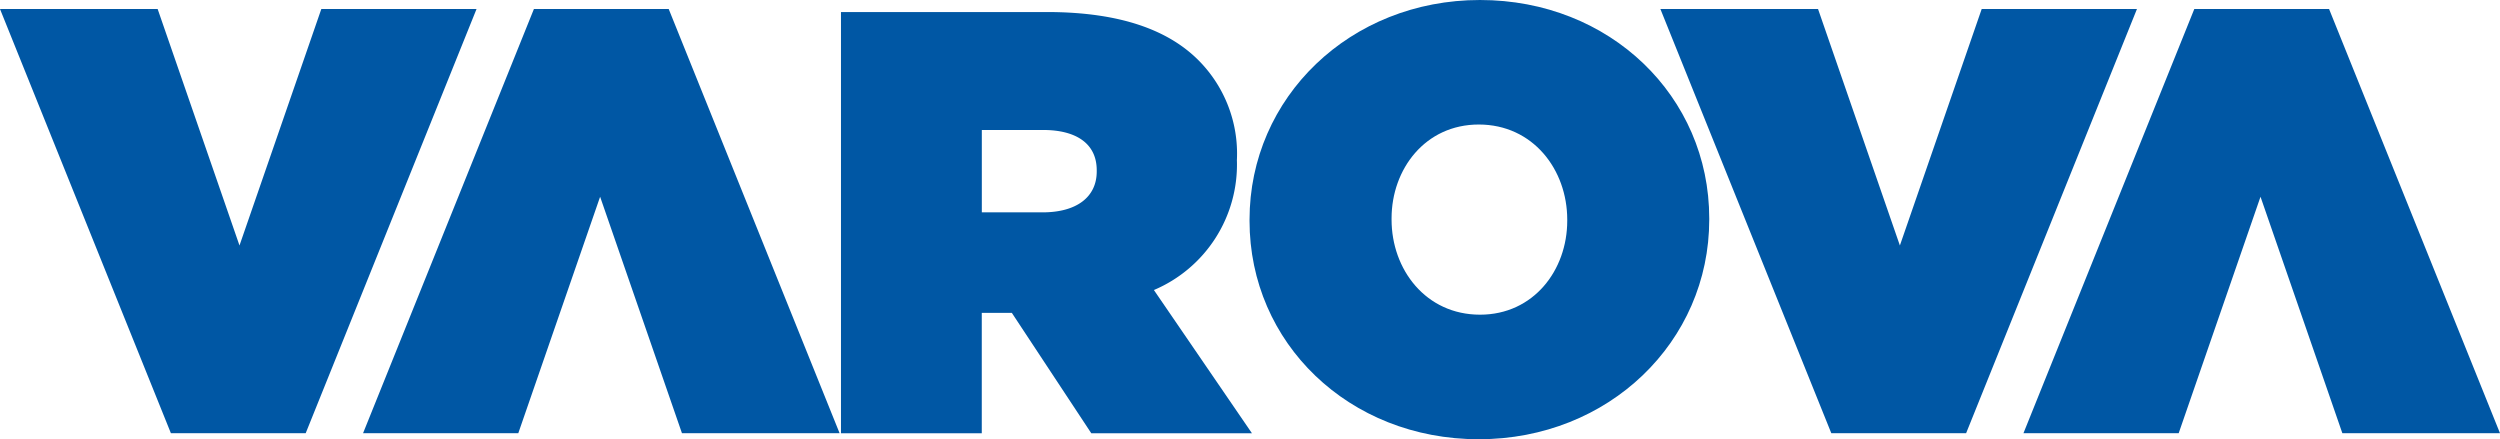 <svg id="Group_6" data-name="Group 6" xmlns="http://www.w3.org/2000/svg" xmlns:xlink="http://www.w3.org/1999/xlink" width="172" height="30.22" viewBox="0 0 172 30.22">
  <defs>
    <clipPath id="clip-path">
      <rect id="Rectangle_88" data-name="Rectangle 88" width="172" height="30.22" fill="#0057A4"/>
    </clipPath>
  </defs>
  <path id="Path_21" data-name="Path 21" d="M22.107.994l-5.63,16.27L10.846.994H0L11.758,30.18h9.273L32.786.994Z" transform="translate(0 -0.374)" fill="#0057A4"/>
  <path id="Path_22" data-name="Path 22" d="M234.728.994,222.973,30.18h10.68l5.63-16.27,5.631,16.27H255.76L244,.994Z" transform="translate(-83.76 -0.374)" fill="#0057A4"/>
  <path id="Path_23" data-name="Path 23" d="M51.761.994,40.006,30.18h10.68l5.63-16.27,5.631,16.27H72.793L61.035.994Z" transform="translate(-15.028 -0.374)" fill="#0057A4"/>
  <path id="Path_24" data-name="Path 24" d="M205.073.994l-5.629,16.27L193.813.994H182.967L194.726,30.18H204L215.754.994Z" transform="translate(-68.732 -0.374)" fill="#0057A4"/>
  <g id="Group_4" data-name="Group 4" transform="translate(0 0)">
    <g id="Group_3" data-name="Group 3" clip-path="url(#clip-path)">
      <path id="Path_25" data-name="Path 25" d="M119.911,11.593V11.51a9.1,9.1,0,0,0-2.65-6.872c-2.029-2.029-5.3-3.312-10.432-3.312H92.671V30.305h9.687v-8.28h2.069l5.465,8.28h11.053L114.2,20.452a9.372,9.372,0,0,0,5.713-8.859m-9.646.7c0,1.78-1.407,2.815-3.725,2.815h-4.181V9.441h4.222c2.235,0,3.684.91,3.684,2.773Z" transform="translate(-34.812 -0.498)" fill="#0057A4"/>
      <path id="Path_26" data-name="Path 26" d="M169.32,15.111v-.084C169.32,6.624,162.489,0,153.547,0s-15.855,6.707-15.855,15.111v.082c0,8.4,6.83,15.027,15.773,15.027s15.855-6.706,15.855-15.11m-9.77.082c0,3.395-2.318,6.458-6,6.458-3.726,0-6.086-3.1-6.086-6.541v-.084c0-3.395,2.318-6.458,6-6.458,3.725,0,6.086,3.1,6.086,6.542Z" transform="translate(-51.724 0)" fill="#0057A4"/>
    </g>
  </g>
</svg>
